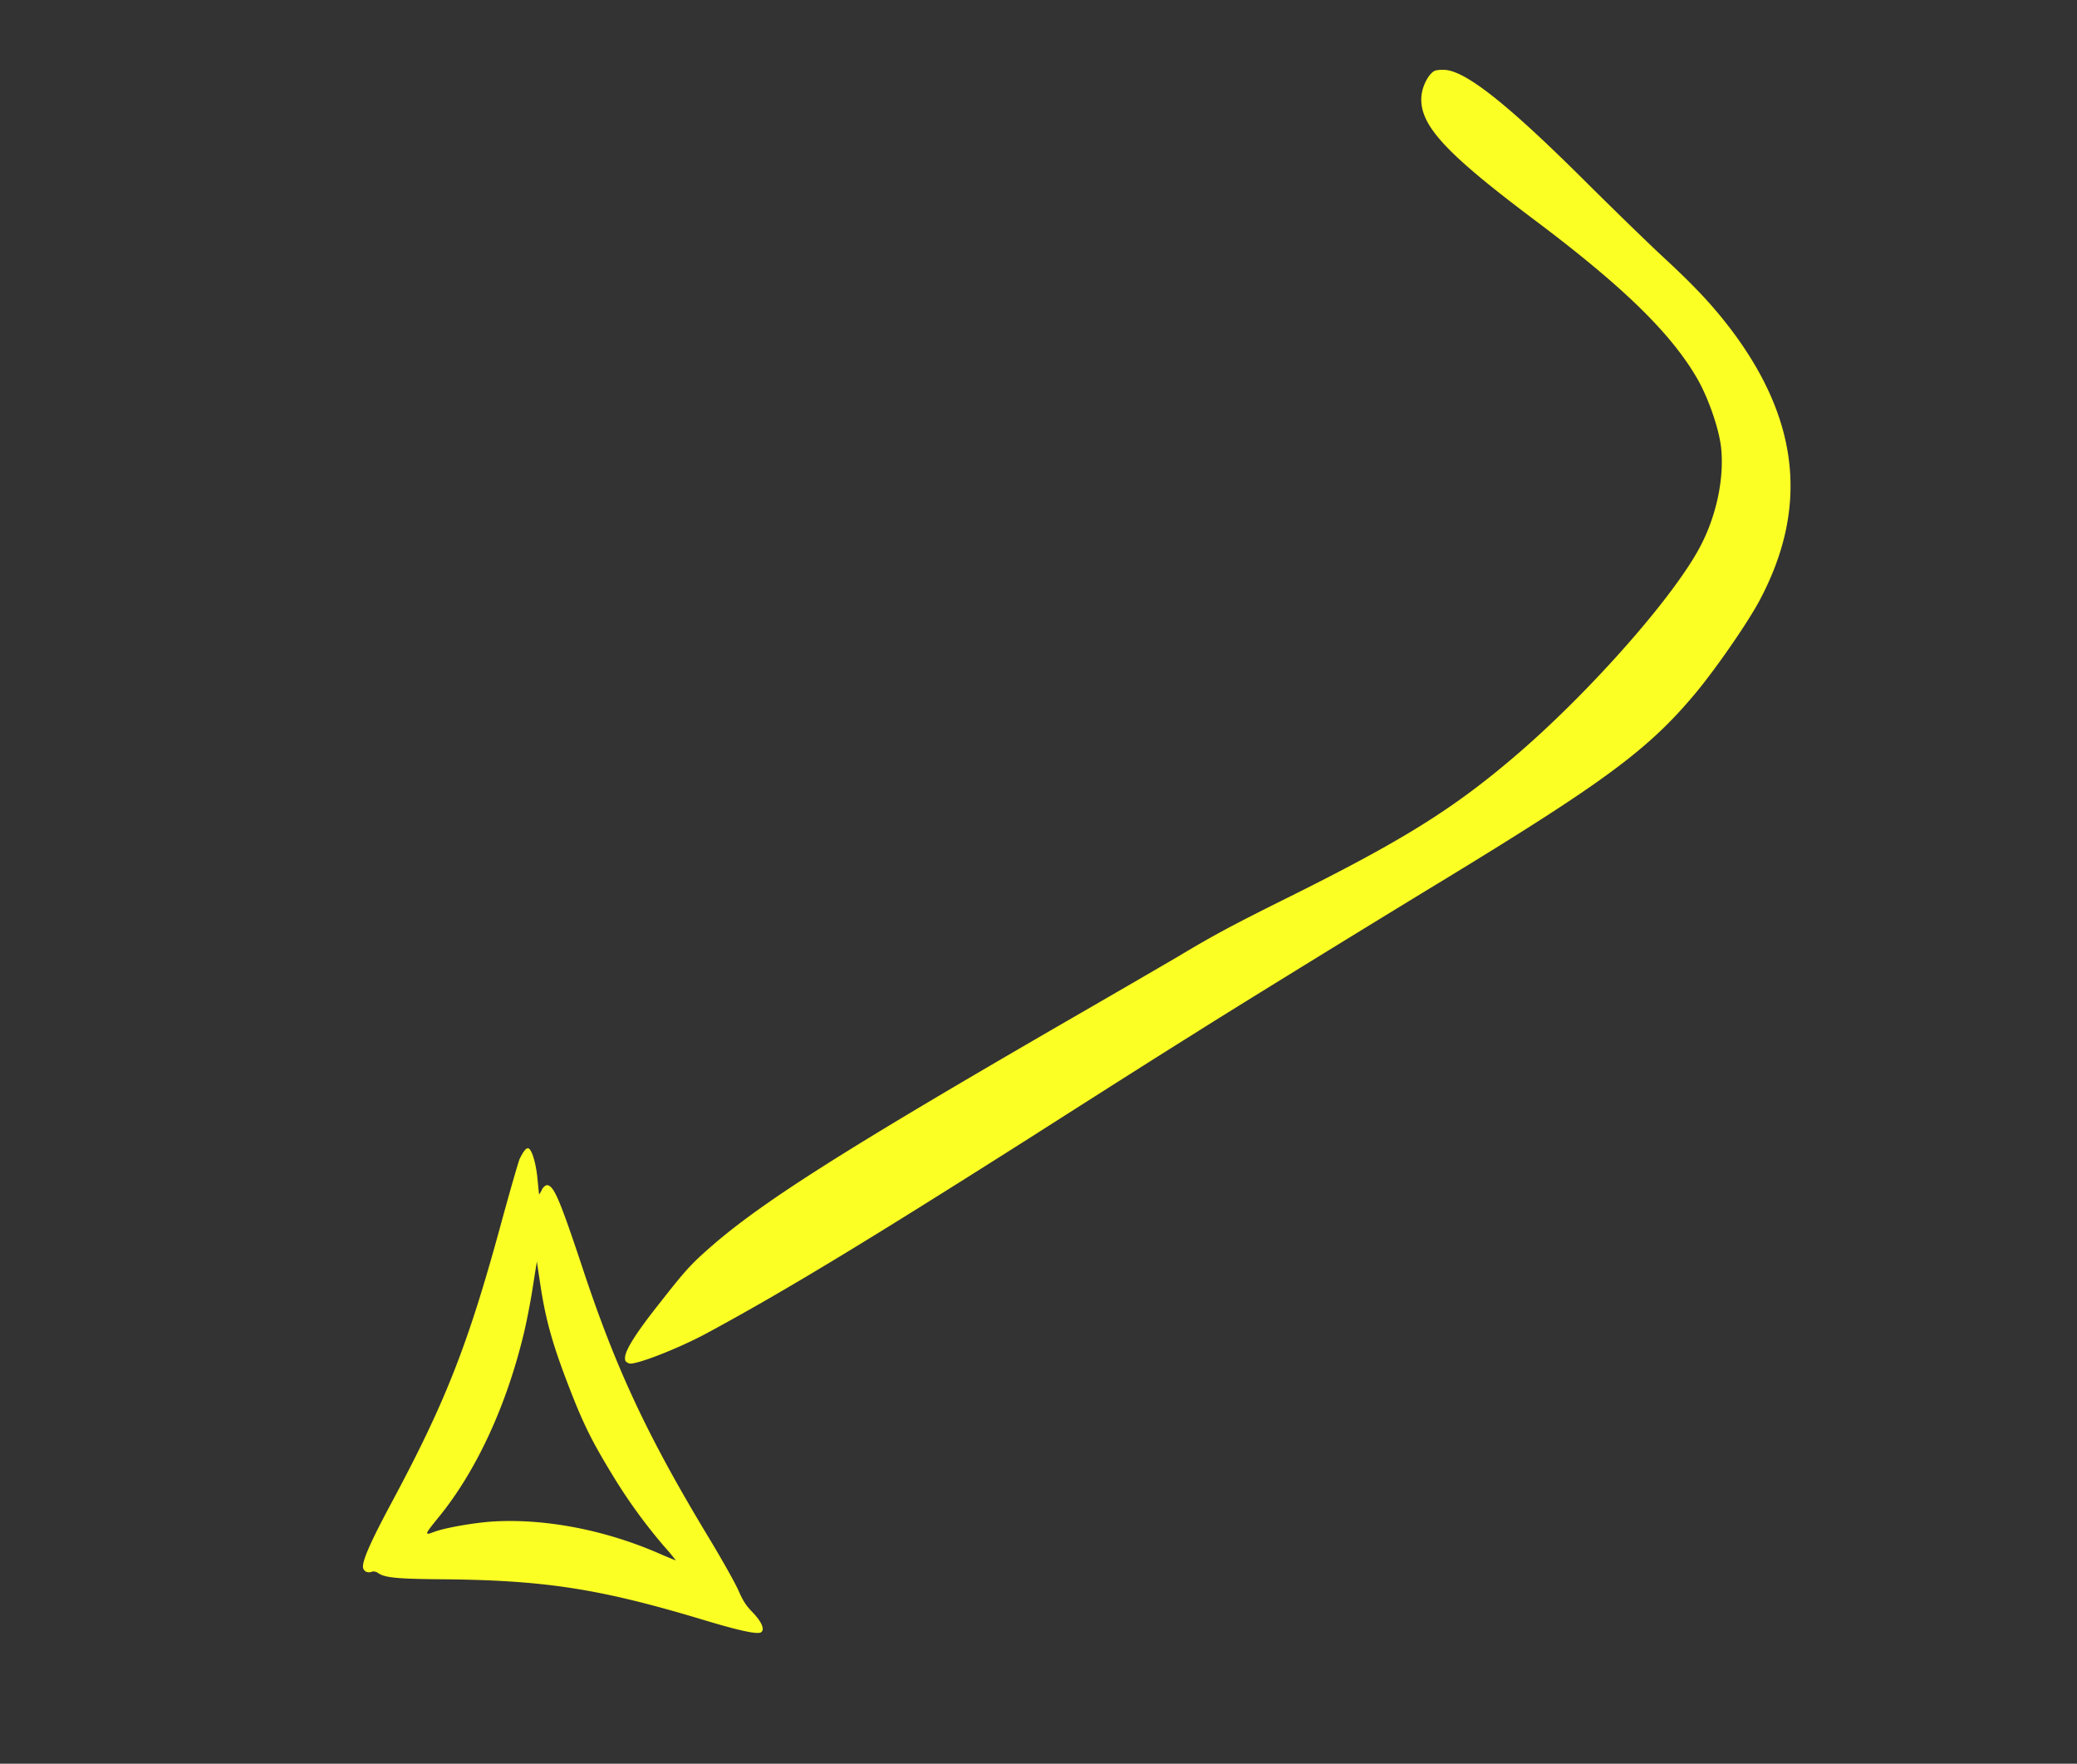 <svg width="53" height="45" fill="none" xmlns="http://www.w3.org/2000/svg"><rect width="100%" height="100%" fill="#333333" stroke="none"/><path d="M36.968 1.796c.581.126 1.654 1.002 3.58 2.926.683.677 1.539 1.51 1.907 1.85.79.73 1.237 1.21 1.69 1.8 1.775 2.331 2.016 4.592.747 6.963-.305.566-1.062 1.662-1.589 2.306-1.205 1.455-2.296 2.27-6.414 4.78-1.977 1.2-5.5 3.37-6.382 3.93-.91.57-1.537.964-4.26 2.7-4.14 2.626-6.21 3.883-8.207 4.963-.727.393-1.86.835-1.993.771-.089-.04-.103-.067-.097-.157.012-.192.293-.635.85-1.338.691-.882.817-1.018 1.298-1.444 1.323-1.164 3.409-2.487 9.082-5.77 1.144-.659 2.43-1.407 2.863-1.66.967-.579 1.422-.82 2.903-1.556 2.811-1.4 4.099-2.195 5.652-3.515 1.843-1.558 4.023-4.004 4.748-5.328.438-.791.655-1.78.574-2.58-.049-.485-.324-1.278-.611-1.778-.67-1.158-1.884-2.343-4.141-4.039-2.264-1.7-2.923-2.407-2.9-3.12.009-.285.19-.635.357-.7a.861.861 0 01.343-.004z" fill="#FBFF24"/><path d="M13.48 29.298c.09.02.198.38.235.776.02.206.037.387.042.4a.457.457 0 00.068-.114c.034-.074.1-.125.142-.122.173.028.32.374.915 2.164.837 2.523 1.643 4.246 3.182 6.794.343.566.694 1.19.777 1.379.12.275.194.388.365.564.23.24.315.436.216.507-.088.06-.53-.031-1.451-.309-2.713-.817-4.105-1.028-6.86-1.044-1.003-.011-1.304-.043-1.468-.161-.042-.031-.11-.045-.146-.032-.1.039-.193.007-.227-.08-.054-.14.16-.638.77-1.77 1.334-2.498 1.902-3.943 2.725-6.954.238-.876.463-1.653.494-1.725.098-.199.168-.286.221-.273zm-.128 4.784c-.442 1.813-1.196 3.43-2.12 4.582-.416.508-.415.521-.138.415.287-.103 1.013-.228 1.476-.258 1.335-.082 2.87.214 4.253.817.222.096.416.176.422.174a4.737 4.737 0 00-.288-.346 13.696 13.696 0 01-1.318-1.815c-.55-.902-.764-1.336-1.152-2.348-.397-1.034-.572-1.665-.707-2.579l-.081-.539-.107.678c-.058.371-.165.922-.24 1.22z" fill="#FBFF24"/></svg>